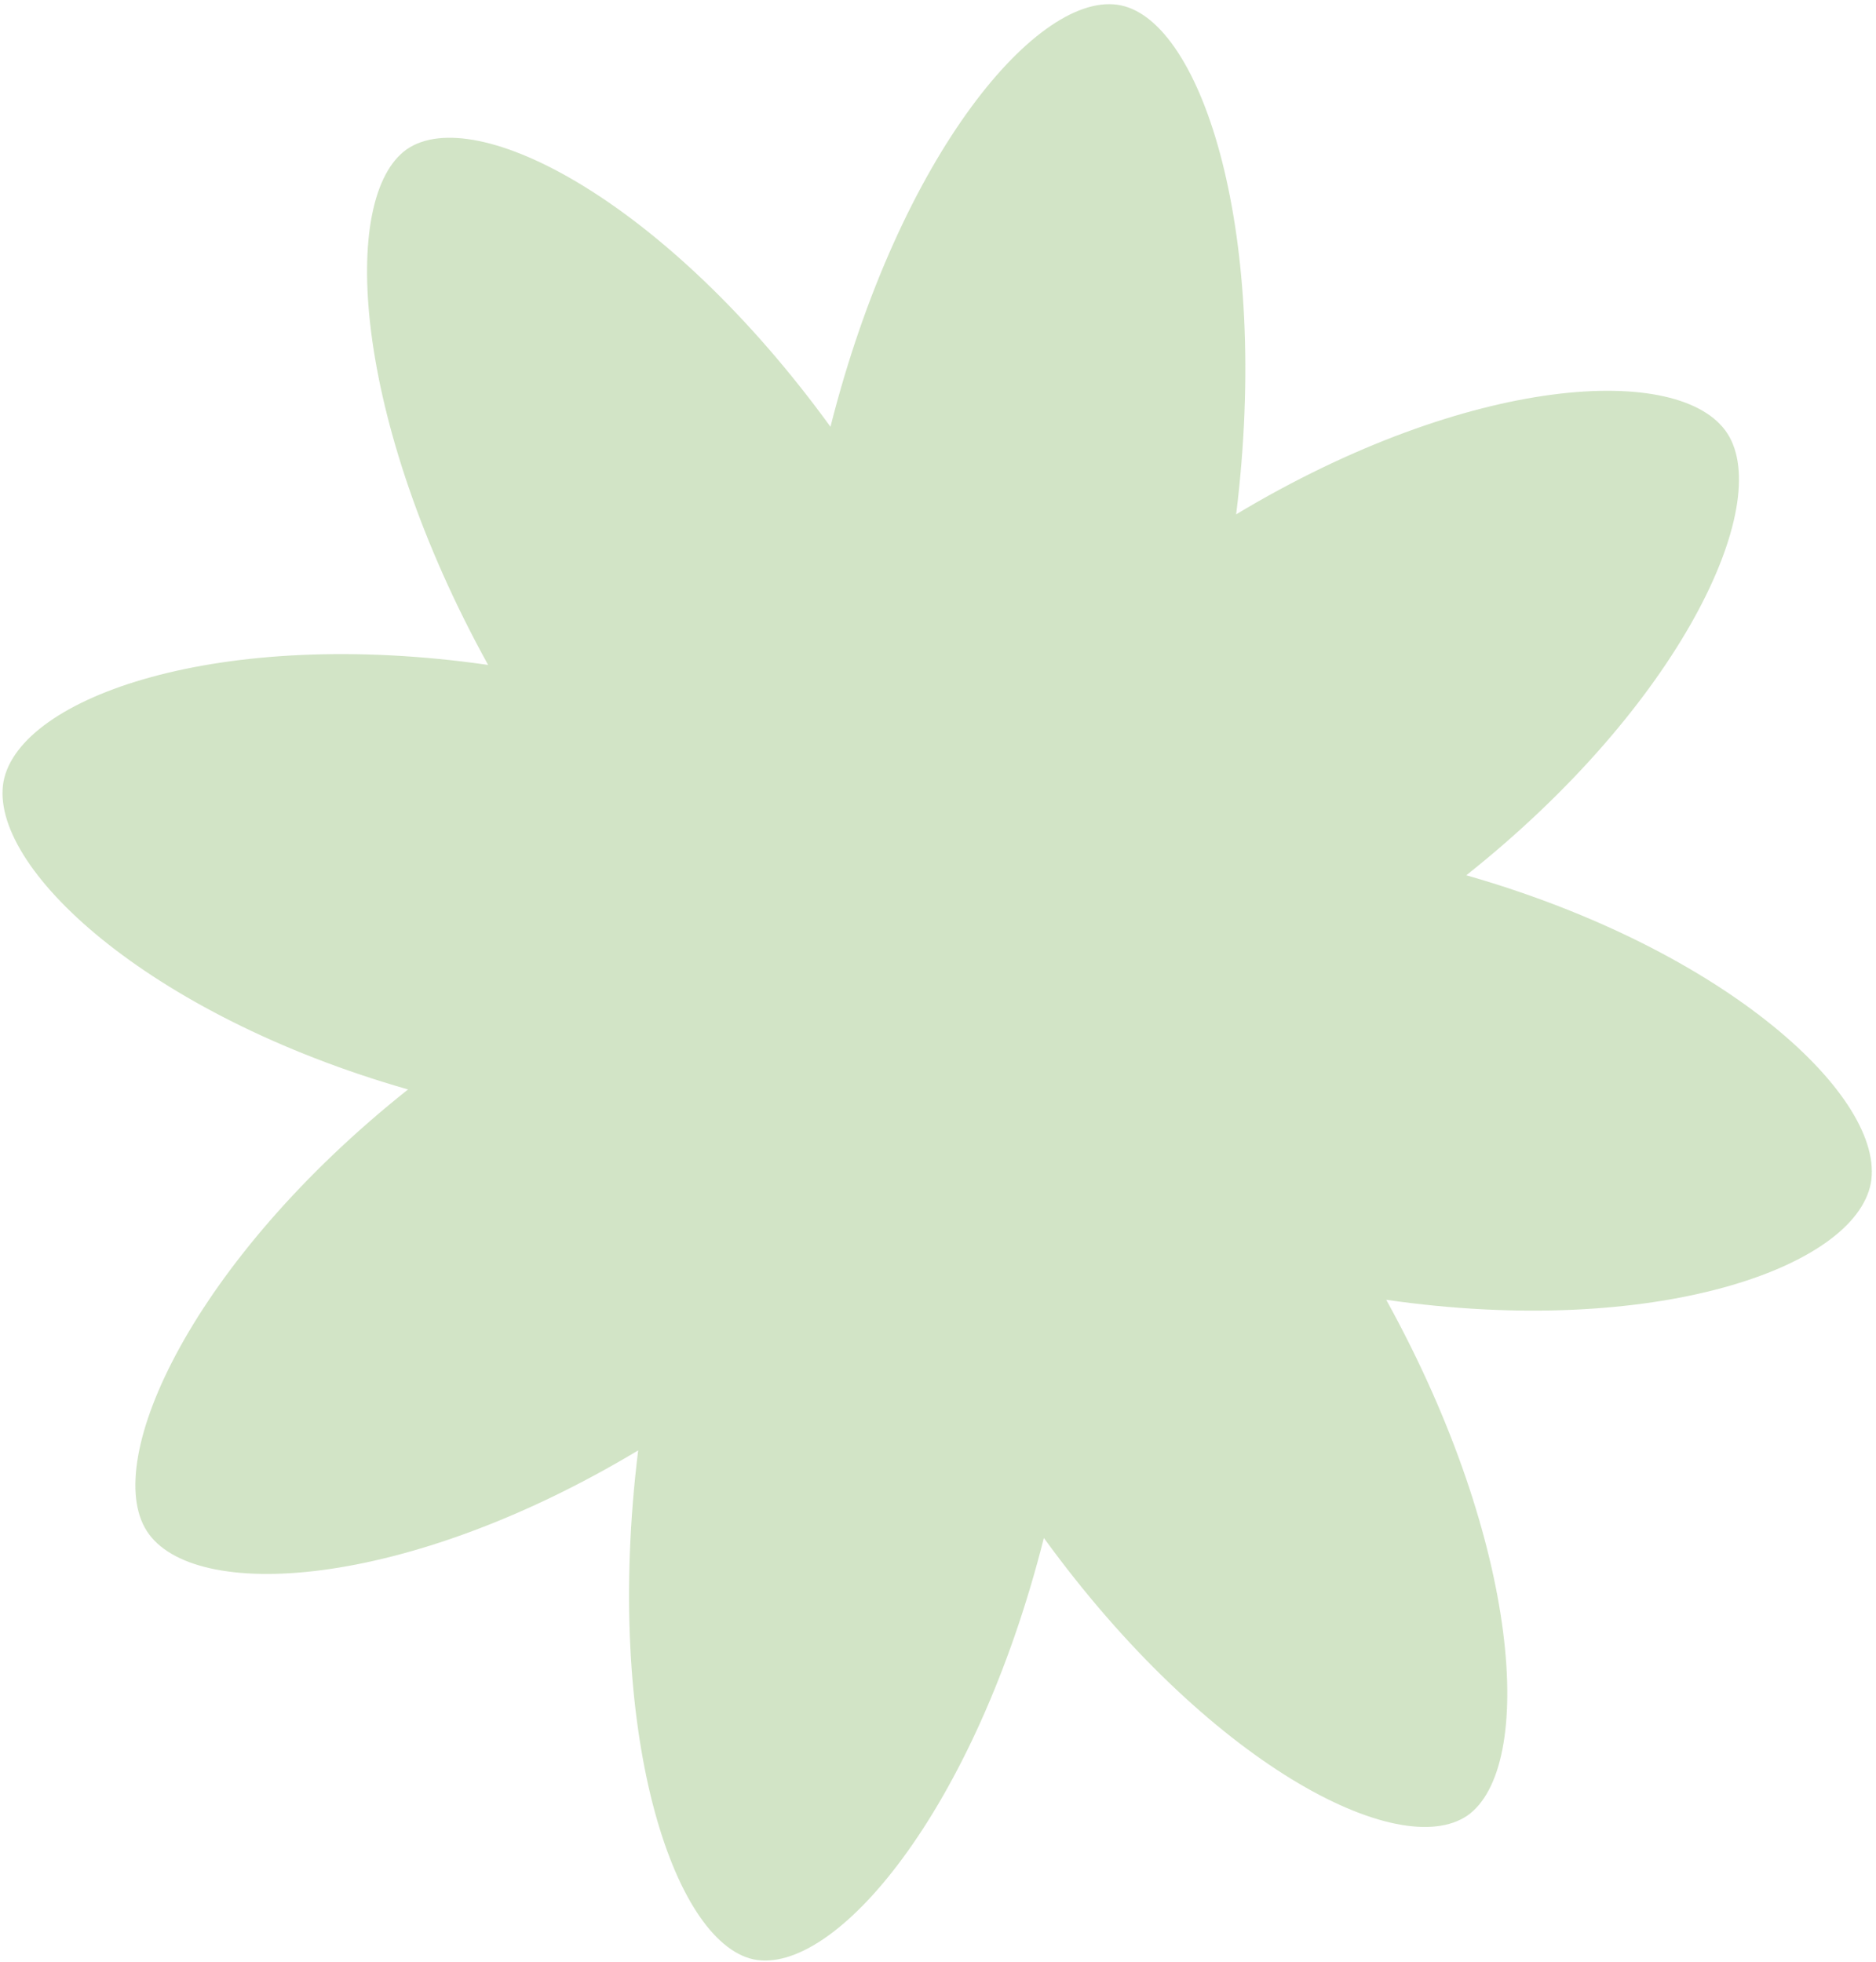 <?xml version="1.0" encoding="UTF-8"?> <svg xmlns="http://www.w3.org/2000/svg" width="219" height="229" viewBox="0 0 219 229" fill="none"><path opacity="0.5" d="M74.499 169.275C47.248 185.644 22.509 187.02 17.145 178.698C11.782 170.376 22.595 147.033 47.635 127.151C17.124 118.428 -1.403 101.109 0.416 91.187C2.324 81.343 25.7 73.096 56.982 77.605C41.129 48.904 39.605 22.964 47.5 17.414C55.485 11.942 77.763 23.396 96.948 49.809C105.011 17.908 121.379 -1.362 130.863 0.629C140.346 2.62 148.341 27.283 144.307 60.029C171.559 43.66 196.298 42.285 201.661 50.607C207.025 58.929 196.212 82.272 171.172 102.154C201.682 110.876 220.21 128.196 218.391 138.118C216.483 147.962 193.106 156.209 161.825 151.7C177.677 180.401 179.202 206.341 171.307 211.891C163.322 217.363 141.044 205.909 121.858 179.495C113.796 211.397 97.427 230.667 87.944 228.675C78.534 226.591 70.465 202.021 74.499 169.275Z" fill="#559A27" fill-opacity="0.53"></path></svg> 